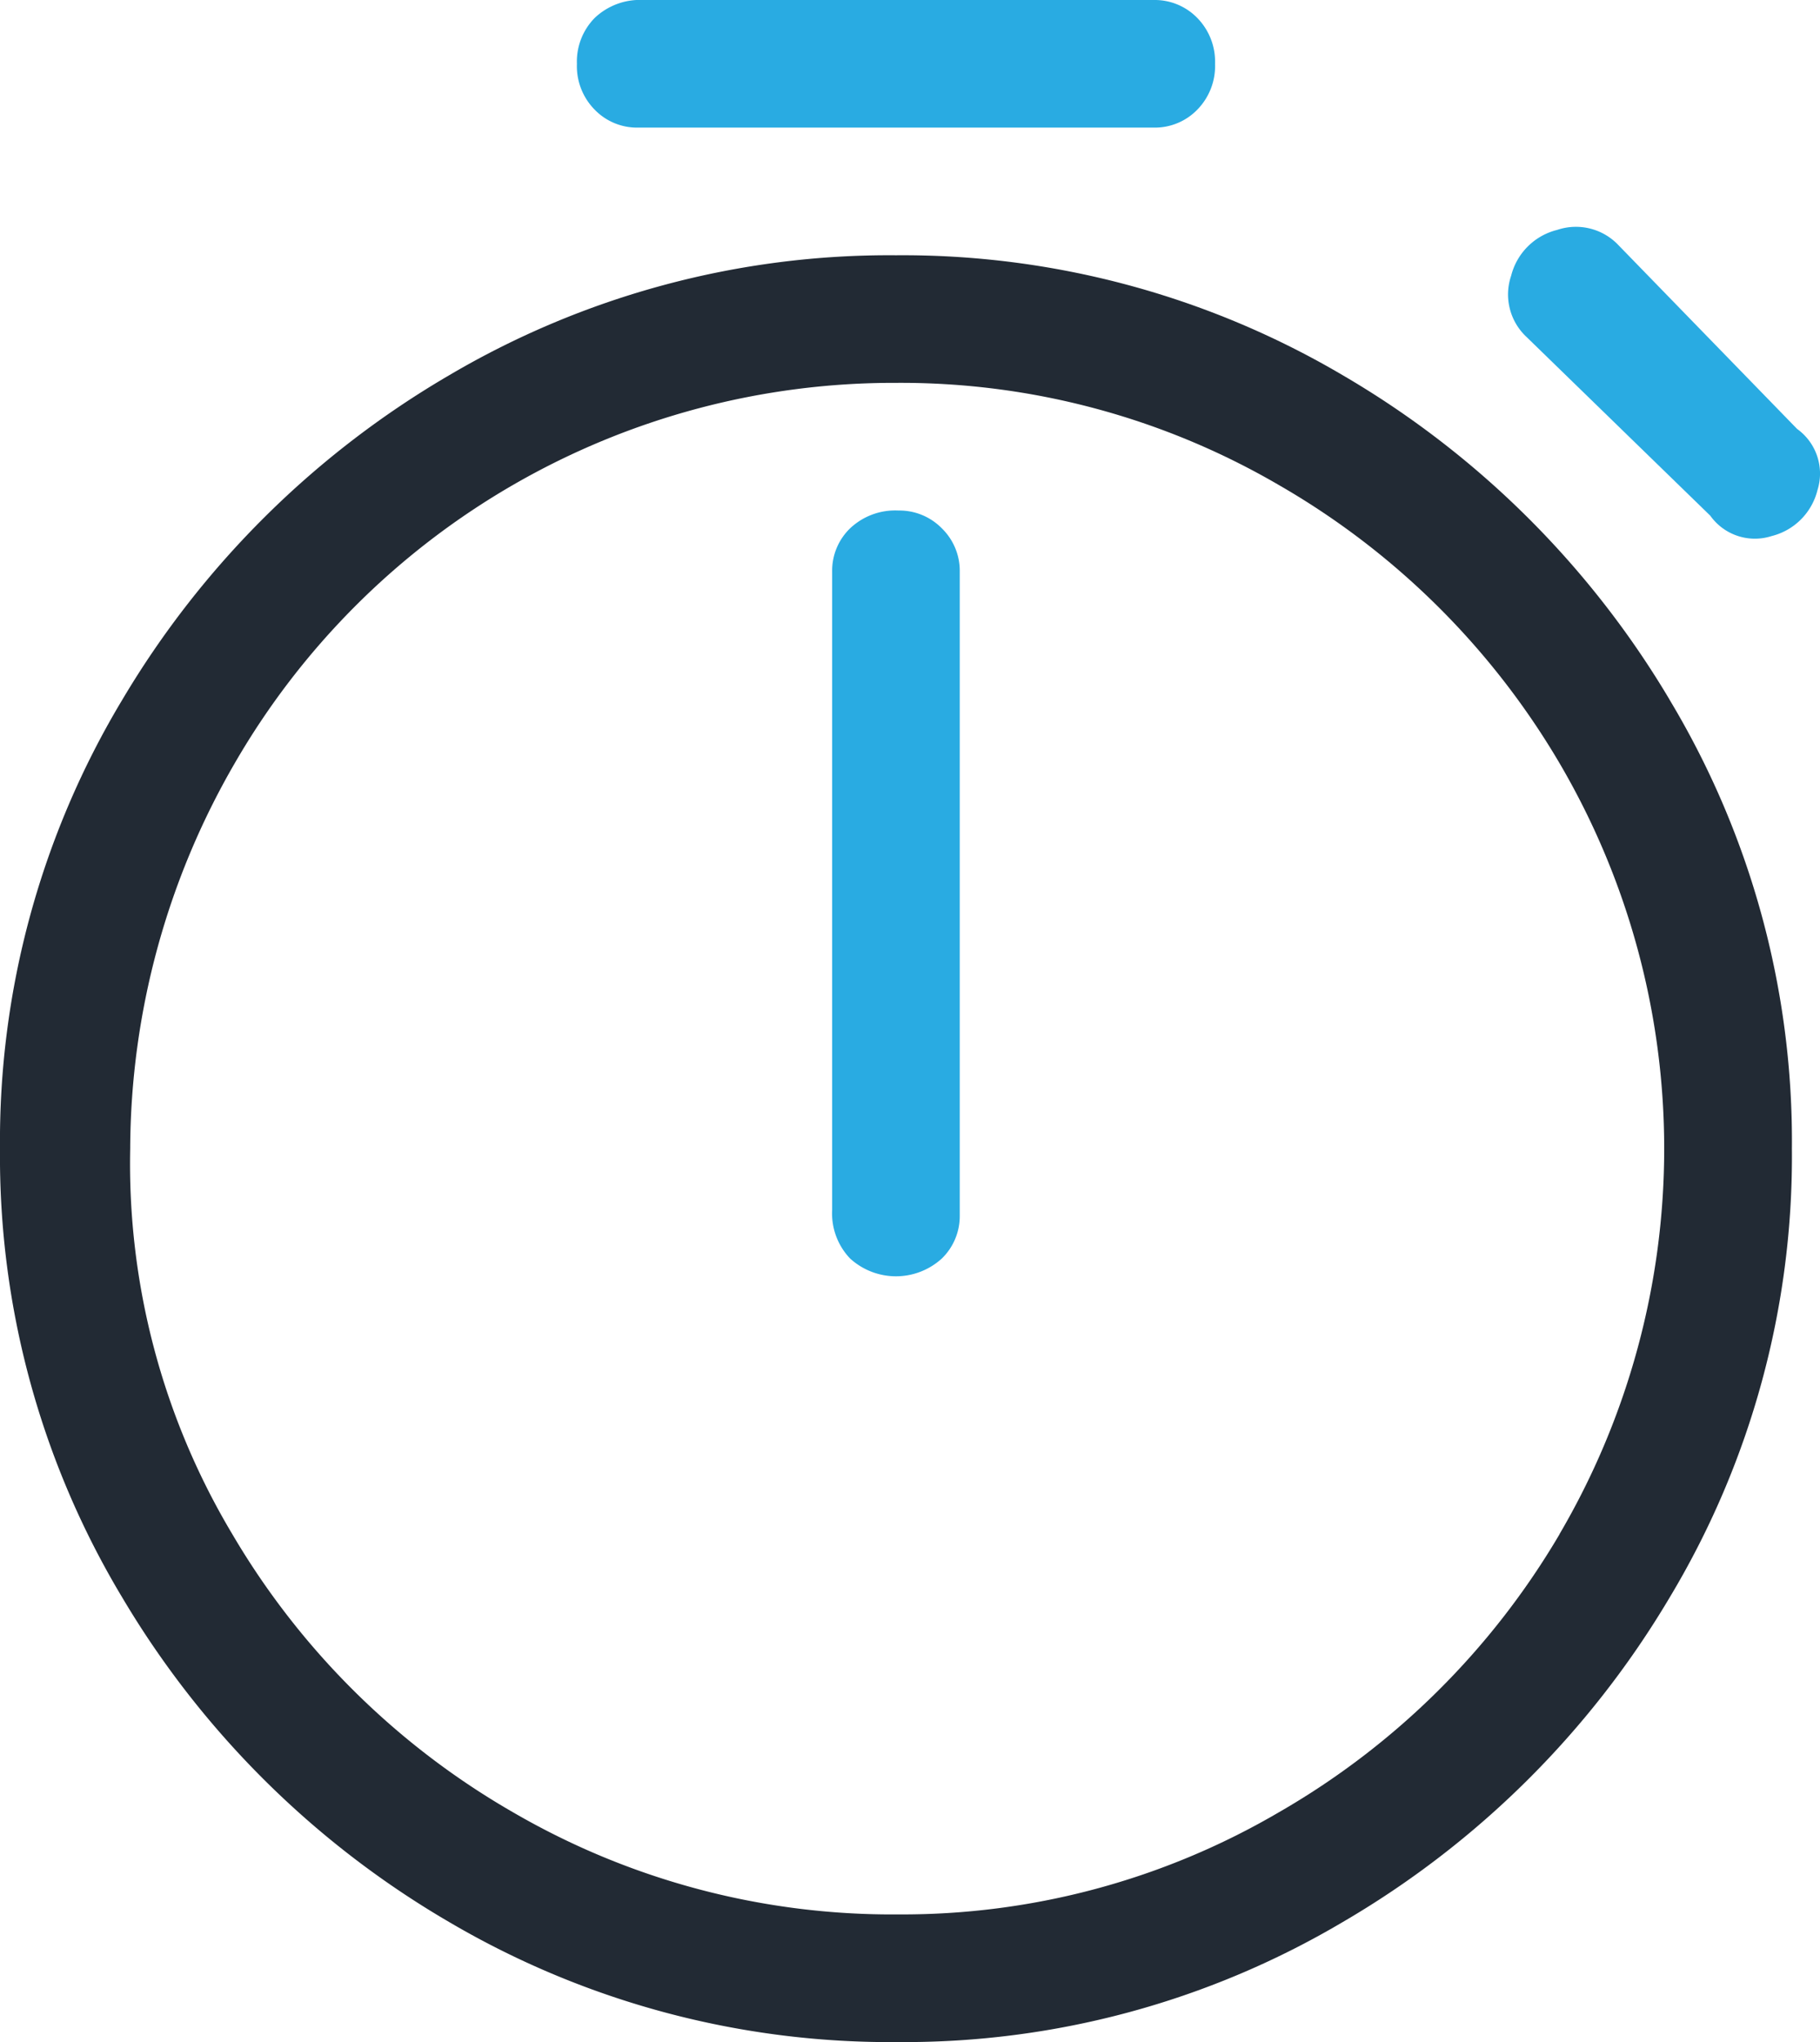 <svg xmlns="http://www.w3.org/2000/svg" xmlns:xlink="http://www.w3.org/1999/xlink" width="53.958" height="60.543" viewBox="0 0 53.958 60.543">
  <defs>
    <clipPath id="clip-path">
      <rect id="Rectangle_677" data-name="Rectangle 677" width="53.958" height="60.543" fill="none"/>
    </clipPath>
  </defs>
  <g id="Group_935" data-name="Group 935" transform="translate(0 0)">
    <g id="Group_934" data-name="Group 934" transform="translate(0 0)" clip-path="url(#clip-path)">
      <path id="Path_2907" data-name="Path 2907" d="M49.494,22.519a27.235,27.235,0,0,0-9.687-9.612A25.7,25.7,0,0,0,26.563,9.351a25.692,25.692,0,0,0-13.244,3.556,27.222,27.222,0,0,0-9.687,9.612A25.406,25.406,0,0,0,0,35.838,25.4,25.4,0,0,0,3.632,49.158a27.18,27.18,0,0,0,9.687,9.611,25.8,25.8,0,0,0,13.319,3.557,25.531,25.531,0,0,0,13.168-3.557,27.193,27.193,0,0,0,9.687-9.611,25.4,25.4,0,0,0,3.632-13.319,25.406,25.406,0,0,0-3.632-13.319M46.239,47.265a22.889,22.889,0,0,1-8.325,8.249,22.085,22.085,0,0,1-11.276,3.027,22.355,22.355,0,0,1-11.427-3.027,22.87,22.87,0,0,1-8.325-8.249A21.408,21.408,0,0,1,3.86,35.838a22.931,22.931,0,0,1,3.1-11.428,22.565,22.565,0,0,1,19.6-11.276,22.251,22.251,0,0,1,11.351,3.027,22.914,22.914,0,0,1,8.325,8.249,22.594,22.594,0,0,1,0,22.855" transform="translate(0 -1.783)" fill="#222a34"/>
      <path id="Path_2908" data-name="Path 2908" d="M38.236,0a1.759,1.759,0,0,1,1.287.53,1.852,1.852,0,0,1,.529,1.362,1.847,1.847,0,0,1-.529,1.362,1.752,1.752,0,0,1-1.287.529H22.949a1.744,1.744,0,0,1-1.287-.529,1.837,1.837,0,0,1-.529-1.362A1.843,1.843,0,0,1,21.662.53,1.945,1.945,0,0,1,23.1,0Z" transform="translate(-4.029 0)" fill="#29abe2"/>
      <path id="Path_2909" data-name="Path 2909" d="M33.737,19.231a1.759,1.759,0,0,1,.529,1.287V39.588a1.754,1.754,0,0,1-.529,1.287,2.017,2.017,0,0,1-2.724,0,1.935,1.935,0,0,1-.53-1.438V20.518a1.747,1.747,0,0,1,.53-1.287,1.945,1.945,0,0,1,1.437-.53,1.76,1.76,0,0,1,1.287.53" transform="translate(-5.812 -3.565)" fill="#29abe2"/>
      <path id="Path_2910" data-name="Path 2910" d="M63.811,14.3a1.63,1.63,0,0,1,.605,1.816,1.868,1.868,0,0,1-1.362,1.362,1.623,1.623,0,0,1-1.816-.605l-5.449-5.3a1.723,1.723,0,0,1-.454-1.816A1.871,1.871,0,0,1,56.7,8.4a1.733,1.733,0,0,1,1.817.454Z" transform="translate(-10.533 -1.584)" fill="#29abe2"/>
    </g>
  </g>
</svg>
